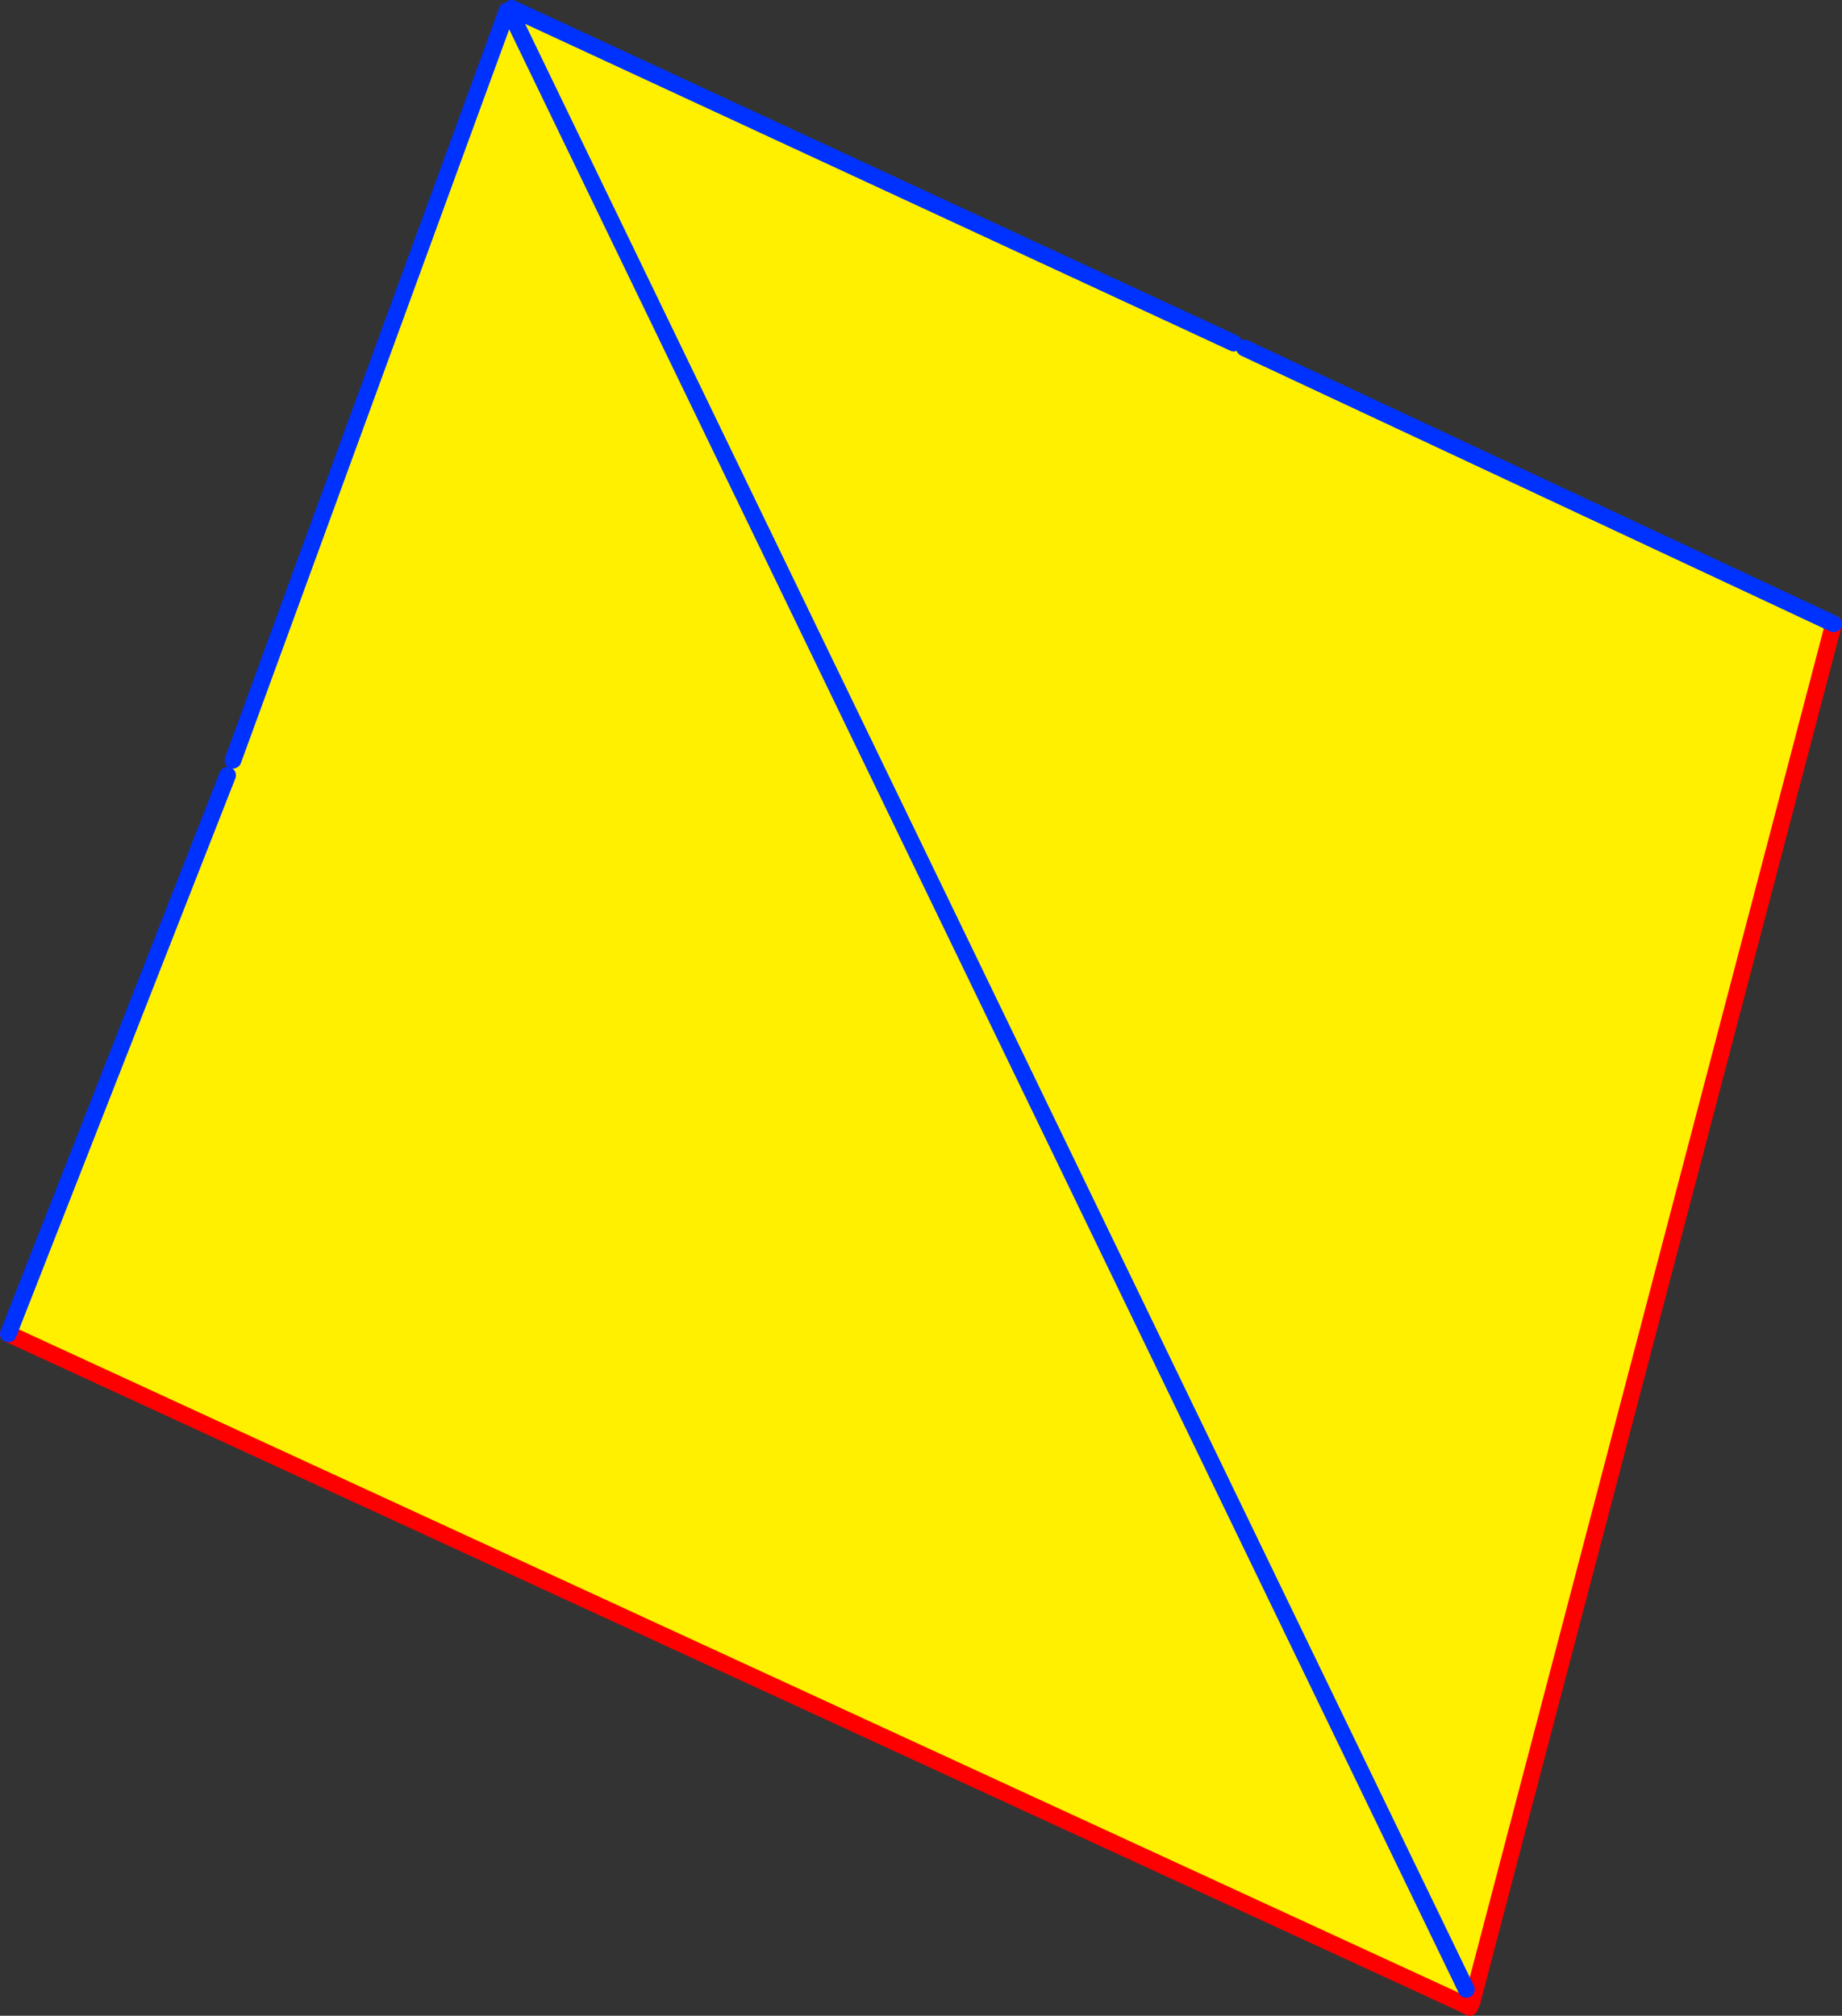 <?xml version="1.0" encoding="UTF-8" standalone="no"?>
<svg xmlns:xlink="http://www.w3.org/1999/xlink" height="240.9px" width="220.15px" xmlns="http://www.w3.org/2000/svg">
  <rect width="100%" height="100%" fill="#333333" stroke="none"/>
  <g transform="matrix(1.0, 0.0, 0.0, 1.0, -243.45, -146.25)">
    <path d="M390.9 187.25 L392.2 187.85 462.6 220.8 419.35 385.6 418.0 385.6 244.45 305.65 270.65 238.9 271.3 237.1 304.05 147.55 304.4 147.65 304.6 147.25 390.9 187.25 M418.7 384.0 L304.4 147.65 418.7 384.0" fill="#fff000" fill-rule="evenodd" stroke="none"/>
    <path d="M418.0 385.6 L419.1 386.15 M419.35 385.6 L462.6 220.8 M244.45 305.65 L418.0 385.6" fill="none" stroke="#ff0000" stroke-linecap="round" stroke-linejoin="round" stroke-width="2.0"/>
    <path d="M390.9 187.25 L304.6 147.25 M304.4 147.65 L418.7 384.0 M462.6 220.8 L392.2 187.85 M270.65 238.9 L244.45 305.65 M304.05 147.55 L271.3 237.1" fill="none" stroke="#0032ff" stroke-linecap="round" stroke-linejoin="round" stroke-width="2.0"/>
  </g>
</svg>
